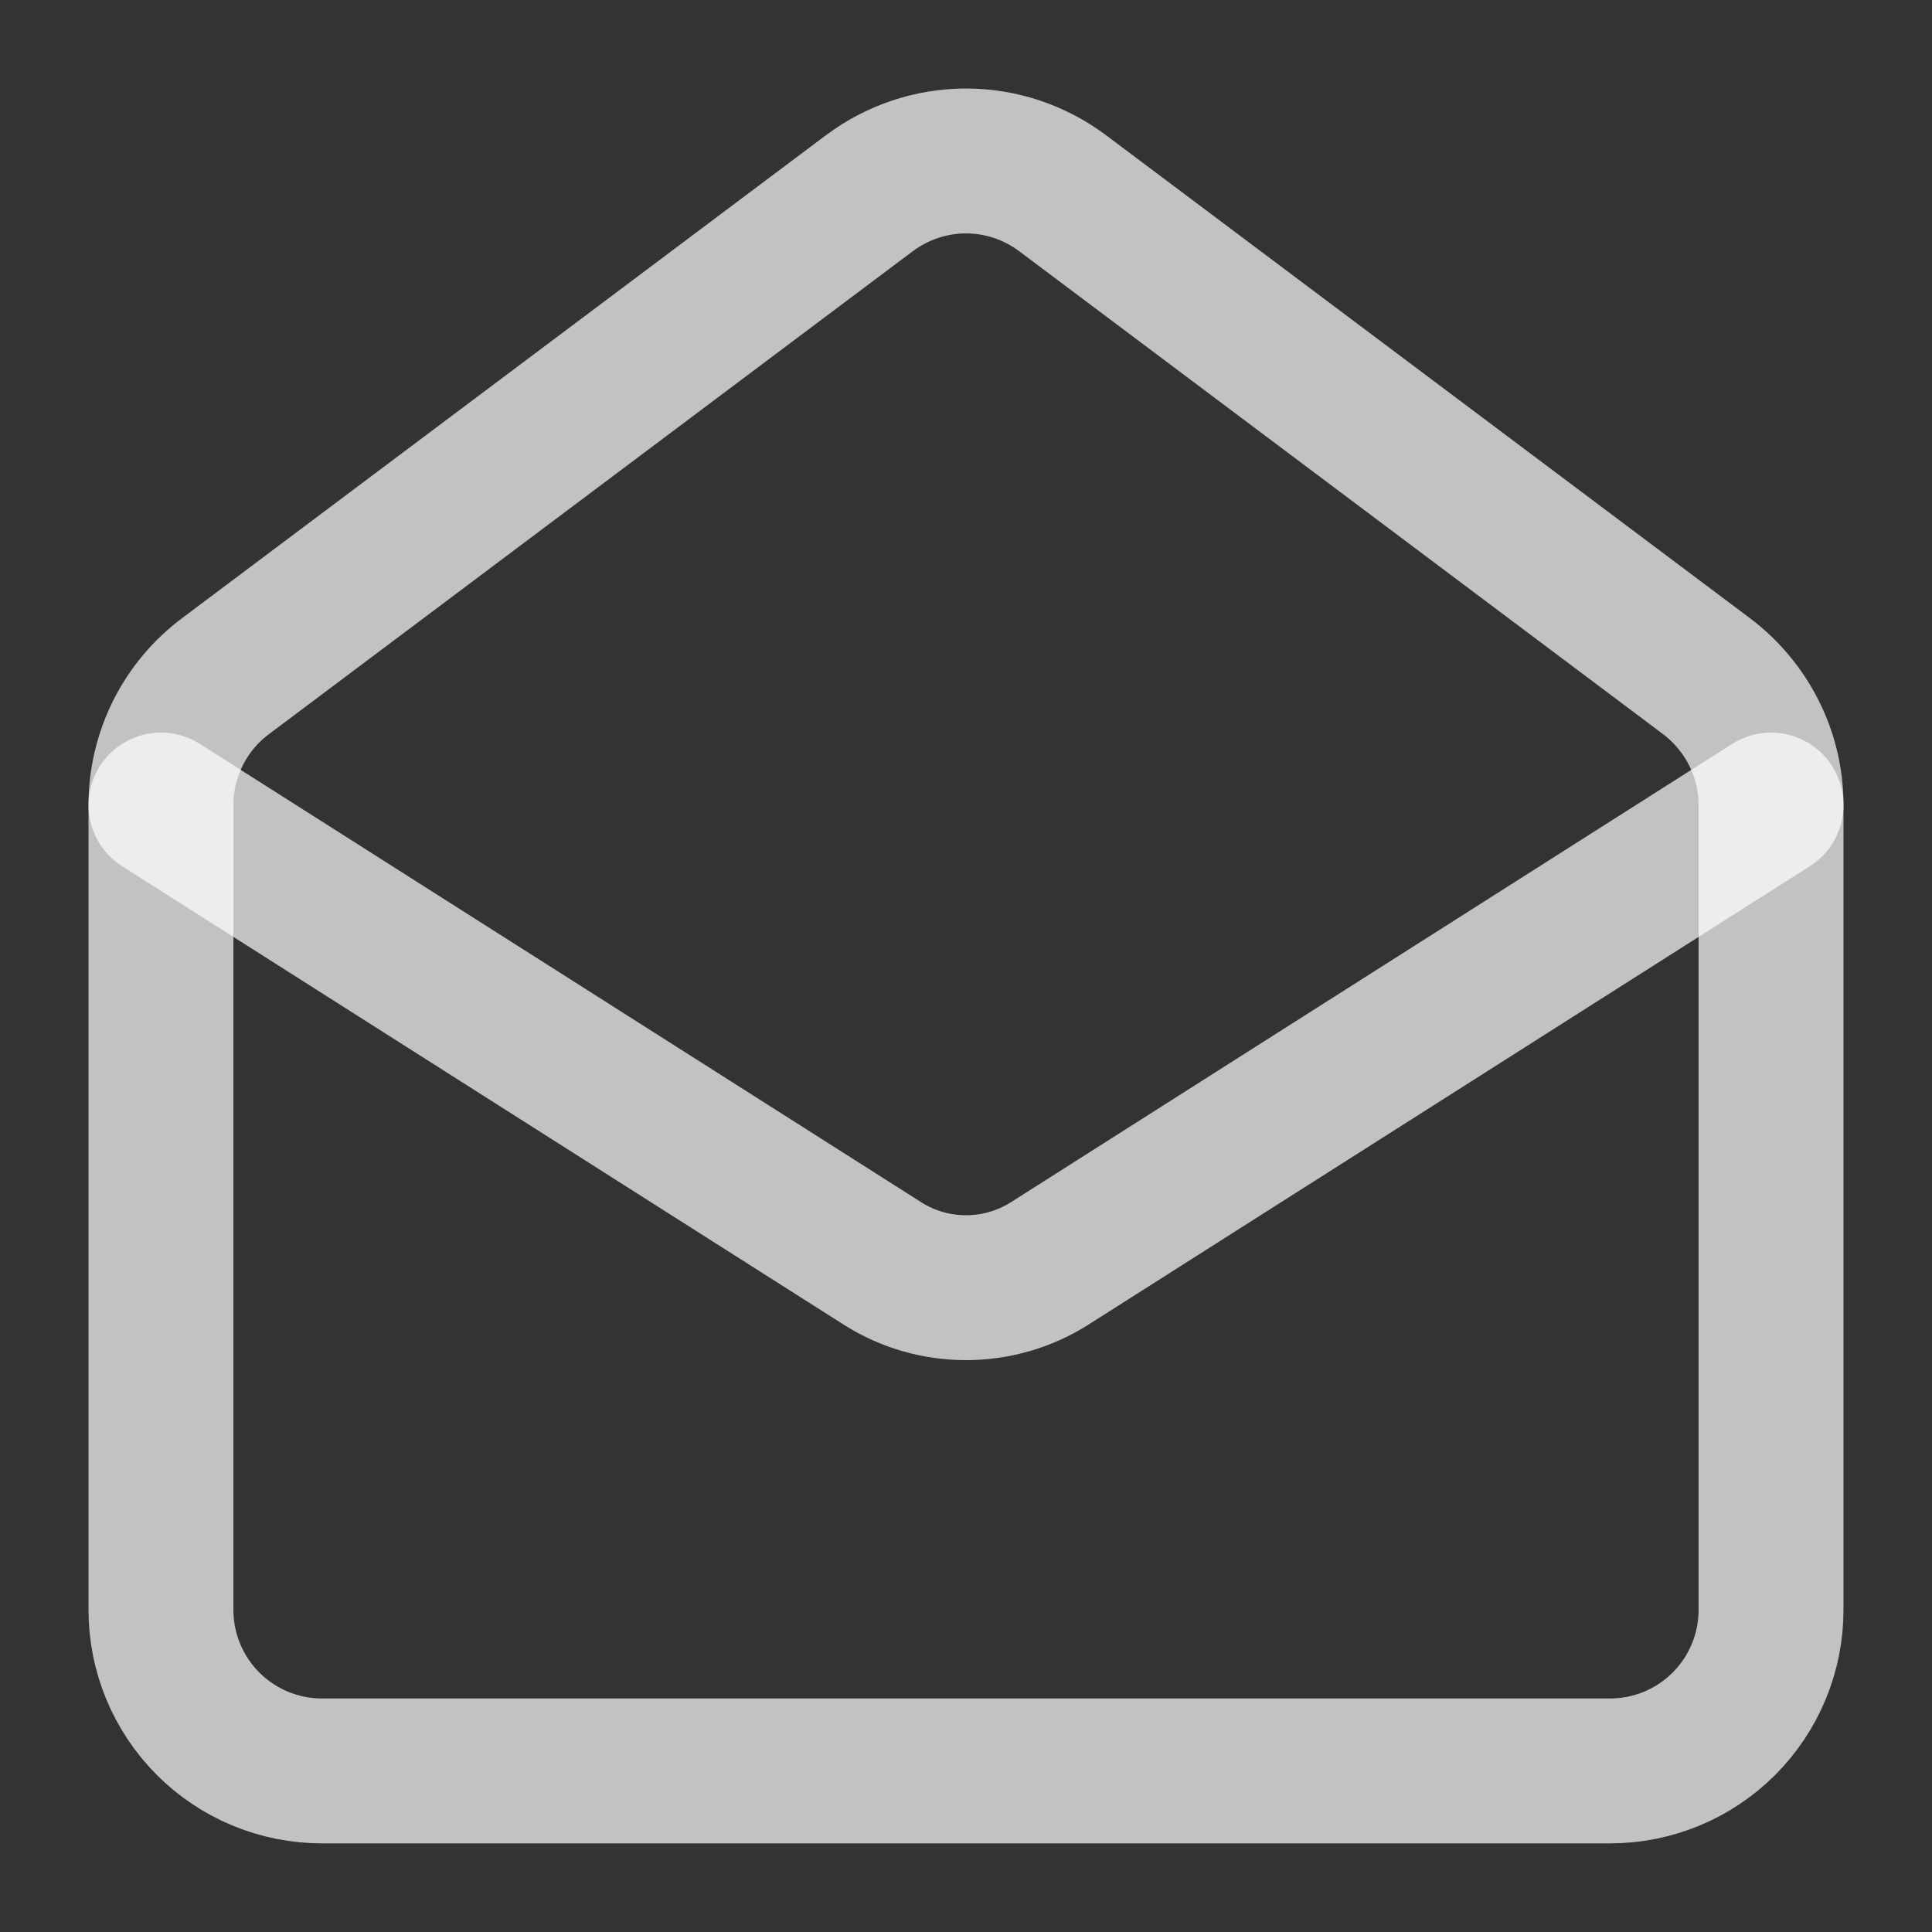 <svg width="16" height="16" viewBox="0 0 16 16" fill="none" xmlns="http://www.w3.org/2000/svg">
<rect x="0" y="0" width="16" height="16" fill="#333333" stroke="none"/>
<g clip-path="url(#clip0_139_2511)">
<path d="M14.133 5.6C14.467 5.853 14.667 6.246 14.667 6.666V13.333C14.667 13.687 14.526 14.026 14.276 14.276C14.026 14.526 13.687 14.666 13.334 14.666H2.667C2.313 14.666 1.974 14.526 1.724 14.276C1.474 14.026 1.333 13.687 1.333 13.333V6.666C1.333 6.459 1.382 6.255 1.474 6.07C1.567 5.885 1.701 5.724 1.867 5.6L7.2 1.6C7.431 1.427 7.712 1.333 8 1.333C8.289 1.333 8.569 1.427 8.8 1.6L14.133 5.6Z" stroke="white" stroke-opacity="0.7" stroke-width="1.2" stroke-linecap="round" stroke-linejoin="round"/>
<path d="M14.667 6.667L8.687 10.467C8.481 10.596 8.243 10.664 8 10.664C7.757 10.664 7.519 10.596 7.314 10.467L1.333 6.667" stroke="white" stroke-opacity="0.7" stroke-width="1.2" stroke-linecap="round" stroke-linejoin="round"/>
</g>
<defs>
<clipPath id="clip0_139_2511">
<rect width="16" height="16" fill="white"/>
</clipPath>
</defs>
</svg>
